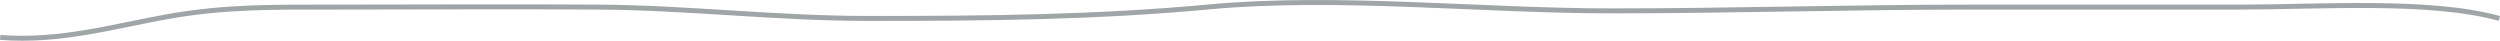 <?xml version="1.0" encoding="UTF-8"?> <svg xmlns="http://www.w3.org/2000/svg" viewBox="0 0 1008.6 16.43"> <defs> <style>.cls-1{fill:none;stroke:#a0a5a7;stroke-width:2px;}</style> </defs> <g id="Слой_2" data-name="Слой 2"> <g id="Слой_1-2" data-name="Слой 1"> <path class="cls-1" d="M.08,15.09C24.53,17,46.2,10.47,67.91,6.65c23.15-4.08,42.39-3.79,67.64-3.79,35.14,0,70.31-.23,105.44,0,37.52.24,71.59,4.58,109.86,4.58,47.36,0,91.61-.42,137-4.66C539.27-2,598.5,4.42,650.23,4.39c48.63,0,96.52-1.53,145.08-1.53q54.39,0,108.76,0c31.52,0,76.49-3.18,104.26,4.58"></path> </g> </g> </svg> 